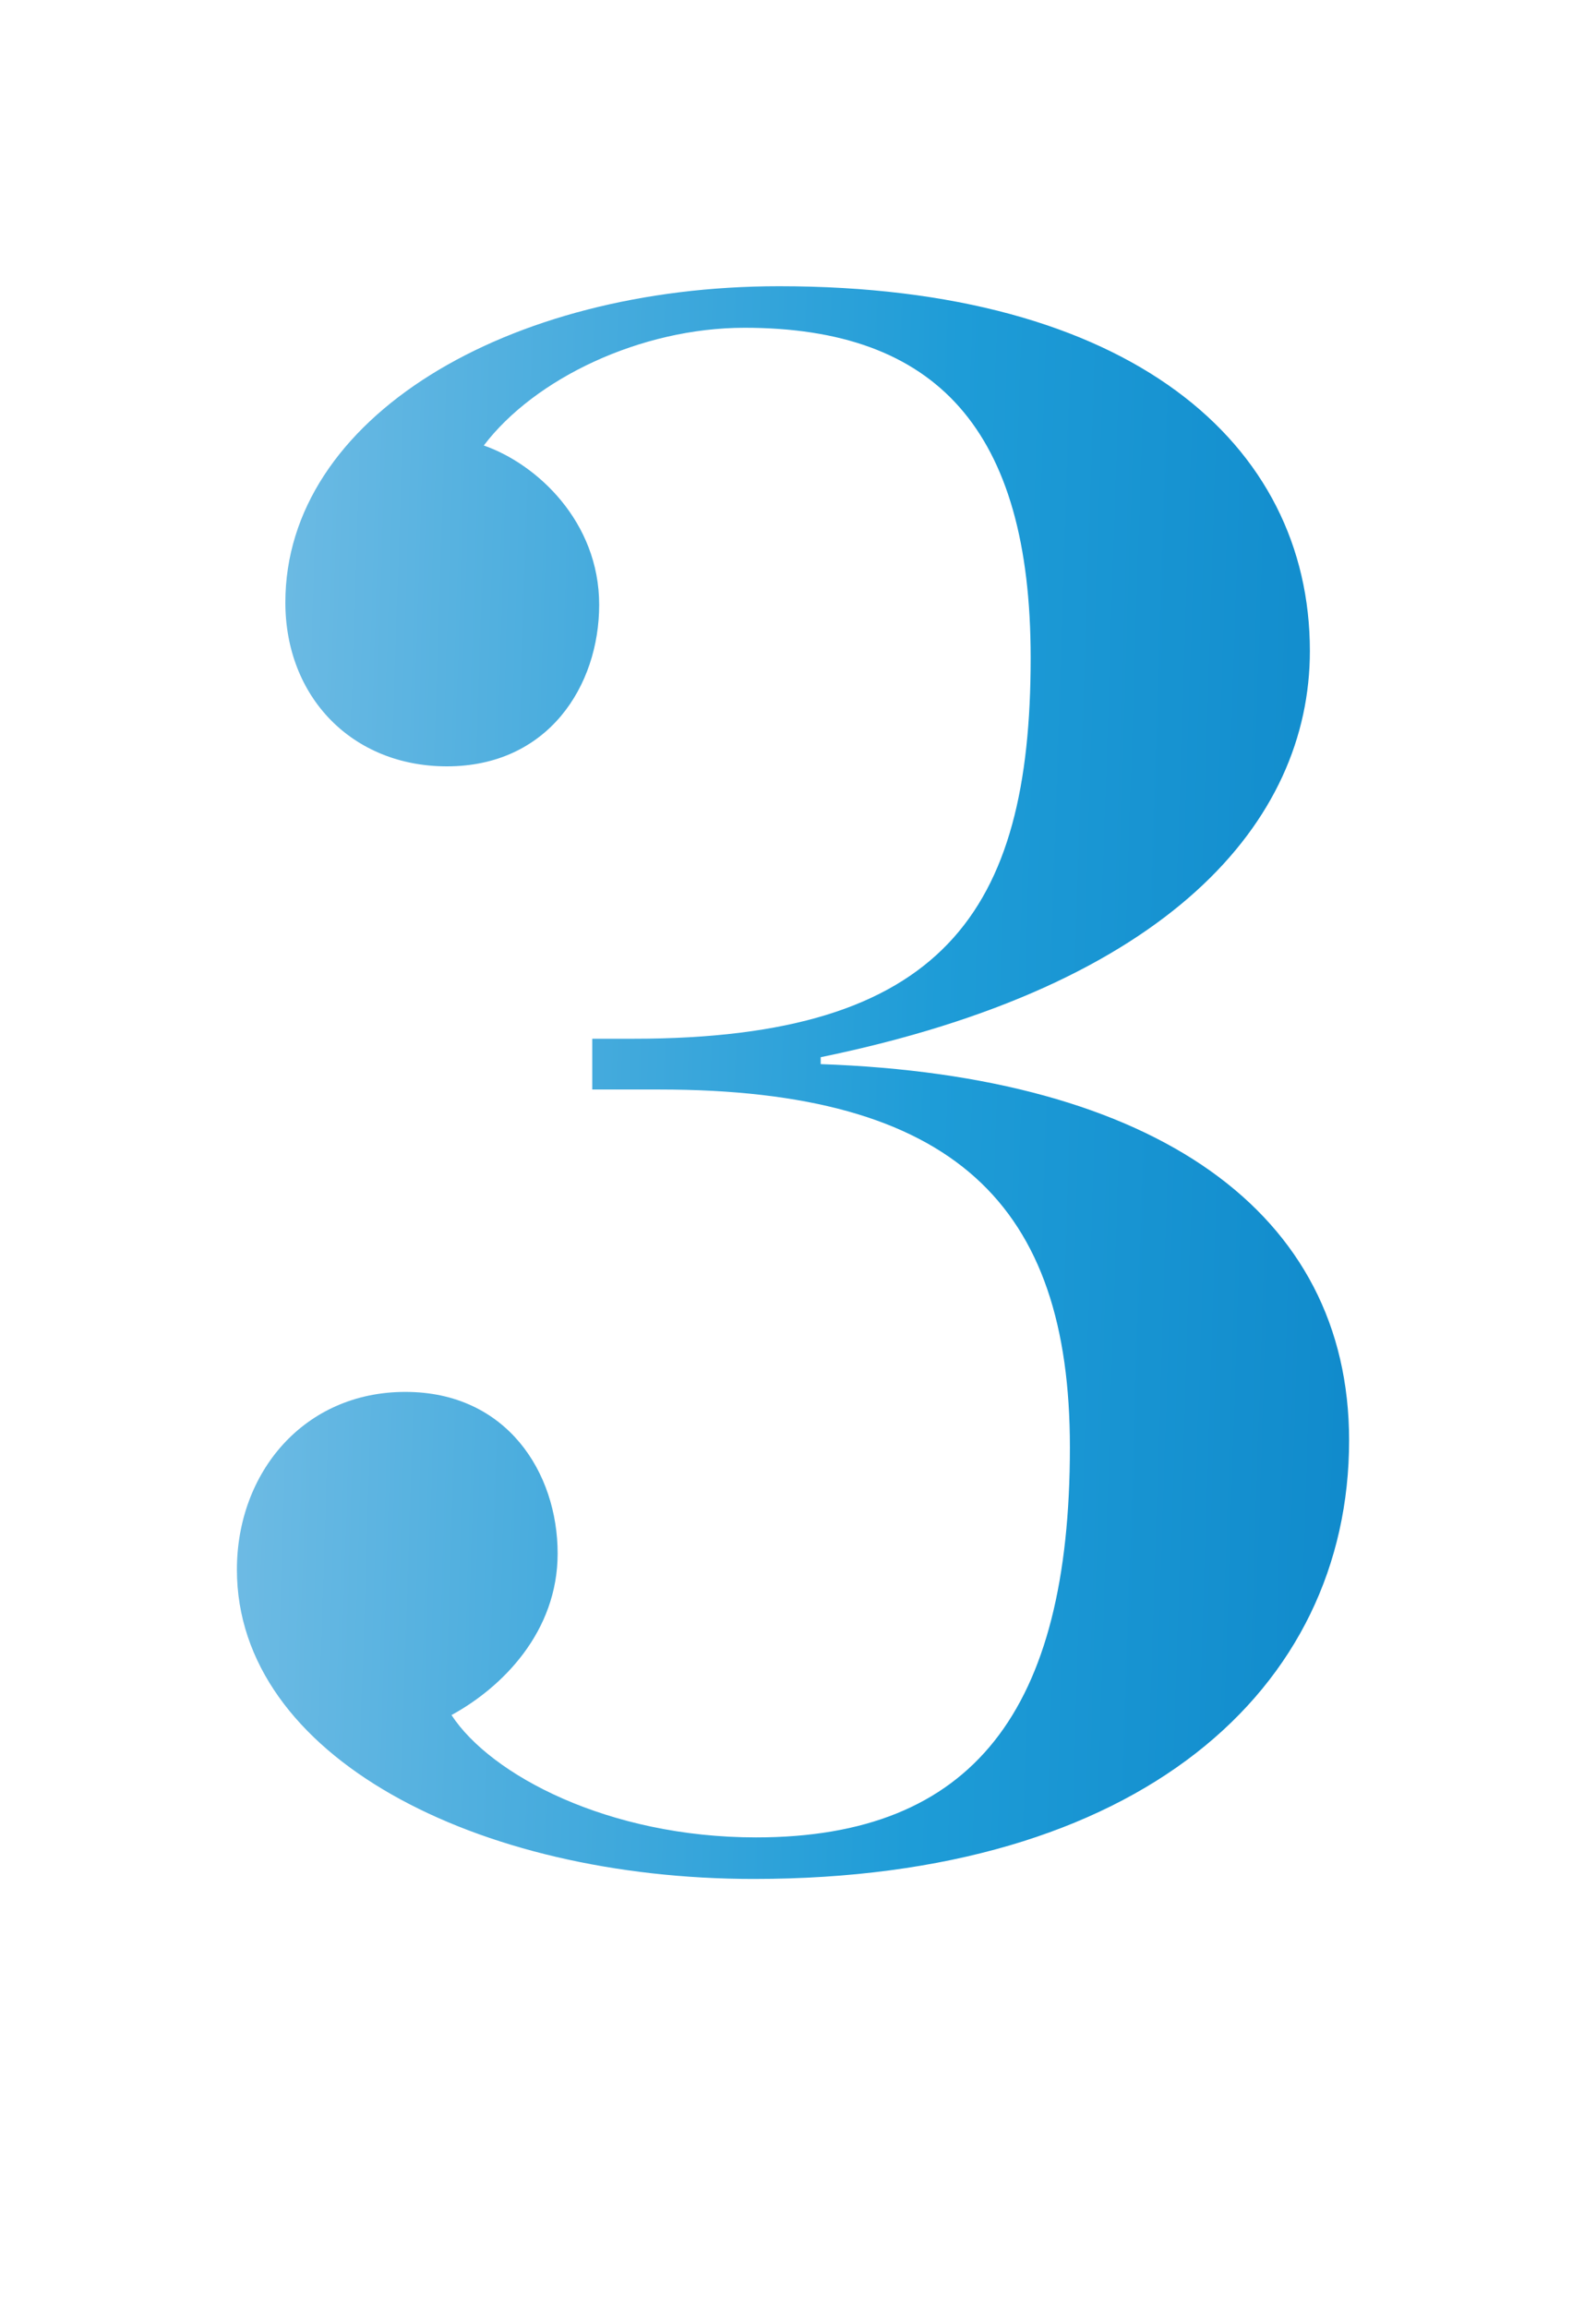 <svg width="83" height="120" viewBox="0 0 83 120" fill="none" xmlns="http://www.w3.org/2000/svg">
<rect width="83" height="120" fill="white"/>
<path d="M39.2 97.68C24.8 97.68 12.32 91.32 12.32 81.6C12.32 76.56 15.8 72.36 21.08 72.36C26.36 72.36 29 76.56 29 80.76C29 84.84 26.12 87.72 23.48 89.16C25.52 92.28 31.64 95.52 39.32 95.52C50.6 95.52 55.64 88.92 55.64 75.24C55.64 62.64 49.64 56.64 34.28 56.64H30.8V54H32.96C49.04 54 53.6 47.4 53.6 34.2C53.6 22.32 48.68 17.04 38.72 17.04C33.32 17.04 27.8 19.68 25.16 23.16C27.92 24.12 31.16 27.12 31.16 31.44C31.16 35.64 28.52 39.84 23.24 39.84C18.32 39.84 14.84 36.24 14.84 31.32C14.84 21.72 26.36 14.88 40.52 14.88C58.76 14.88 68.12 23.04 68.12 33.84C68.12 42.72 60.8 51.24 42.68 54.96V55.32C60.08 55.92 70.16 63 70.16 74.88C70.16 87.84 59.24 97.68 39.2 97.68Z" fill="url(#paint0_linear_39_82)"/>
<defs>
<linearGradient id="paint0_linear_39_82" x1="-46.793" y1="54.815" x2="120.522" y2="60.223" gradientUnits="userSpaceOnUse">
<stop stop-color="#CCE0F4"/>
<stop offset="0.06" stop-color="#C2DCF2"/>
<stop offset="0.17" stop-color="#A9D2EE"/>
<stop offset="0.31" stop-color="#7FC2E7"/>
<stop offset="0.46" stop-color="#46ABDD"/>
<stop offset="0.57" stop-color="#1E9CD7"/>
<stop offset="0.87" stop-color="#0075BE"/>
<stop offset="0.99" stop-color="#005B97"/>
</linearGradient>
</defs>
</svg>

